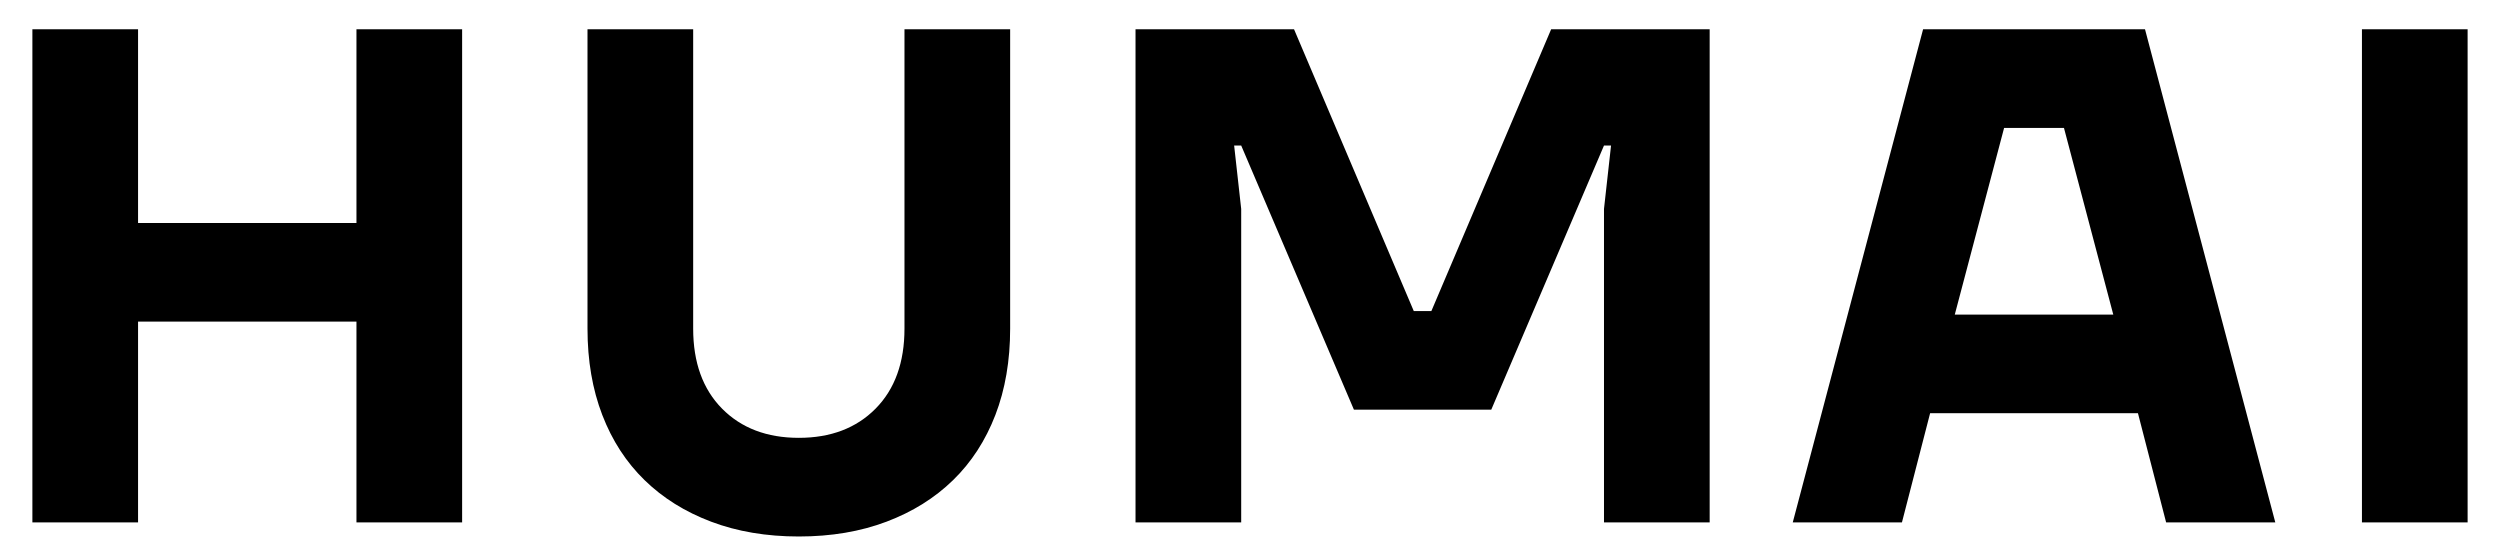 <svg xmlns:xlink="http://www.w3.org/1999/xlink" xmlns="http://www.w3.org/2000/svg" version="1.1" viewBox="0 0 67 15" height="15px" width="67px">
    <title>Combined Shape</title>
    <g fill-rule="evenodd" fill="none" stroke-width="1" stroke="none" id="Page-1">
        <g fill-rule="nonzero" fill="#000000" transform="translate(-150, -70)" id="Artboard-Copy-7">
            <path id="Combined-Shape" d="M150.868,70.784 L153.7,70.784 L153.7,75.976 L159.553,75.976 L159.553,70.784 L162.385,70.784 L162.385,84 L159.553,84 L159.553,78.619 L153.7,78.619 L153.7,84 L150.868,84 L150.868,70.784 Z M171.408,84.378 C170.54,84.378 169.756,84.245 169.058,83.981 C168.359,83.717 167.765,83.346 167.274,82.867 C166.783,82.389 166.405,81.807 166.141,81.121 C165.877,80.435 165.745,79.664 165.745,78.808 L165.745,70.784 L168.577,70.784 L168.577,78.808 C168.577,79.714 168.835,80.429 169.351,80.951 C169.867,81.473 170.553,81.734 171.408,81.734 C172.264,81.734 172.95,81.473 173.466,80.951 C173.982,80.429 174.24,79.714 174.24,78.808 L174.24,70.784 L177.072,70.784 L177.072,78.808 C177.072,79.664 176.94,80.435 176.676,81.121 C176.411,81.807 176.034,82.389 175.543,82.867 C175.052,83.346 174.457,83.717 173.759,83.981 C173.06,84.245 172.277,84.378 171.408,84.378 Z M180.432,70.784 L184.68,70.784 L187.889,78.336 L188.361,78.336 L191.571,70.784 L195.819,70.784 L195.819,84 L192.987,84 L192.987,75.599 L193.176,73.9 L192.987,73.9 L189.966,80.979 L186.285,80.979 L183.264,73.9 L183.075,73.9 L183.264,75.599 L183.264,84 L180.432,84 L180.432,70.784 Z M201.539,70.784 L207.486,70.784 L210.978,84 L208.052,84 L207.297,81.074 L201.727,81.074 L200.972,84 L198.046,84 L201.539,70.784 Z M206.636,78.431 L205.314,73.428 L203.71,73.428 L202.388,78.431 L206.636,78.431 Z M213.3,70.784 L216.132,70.784 L216.132,84 L213.3,84 L213.3,70.784 Z"></path>
        </g>
    </g>
</svg>